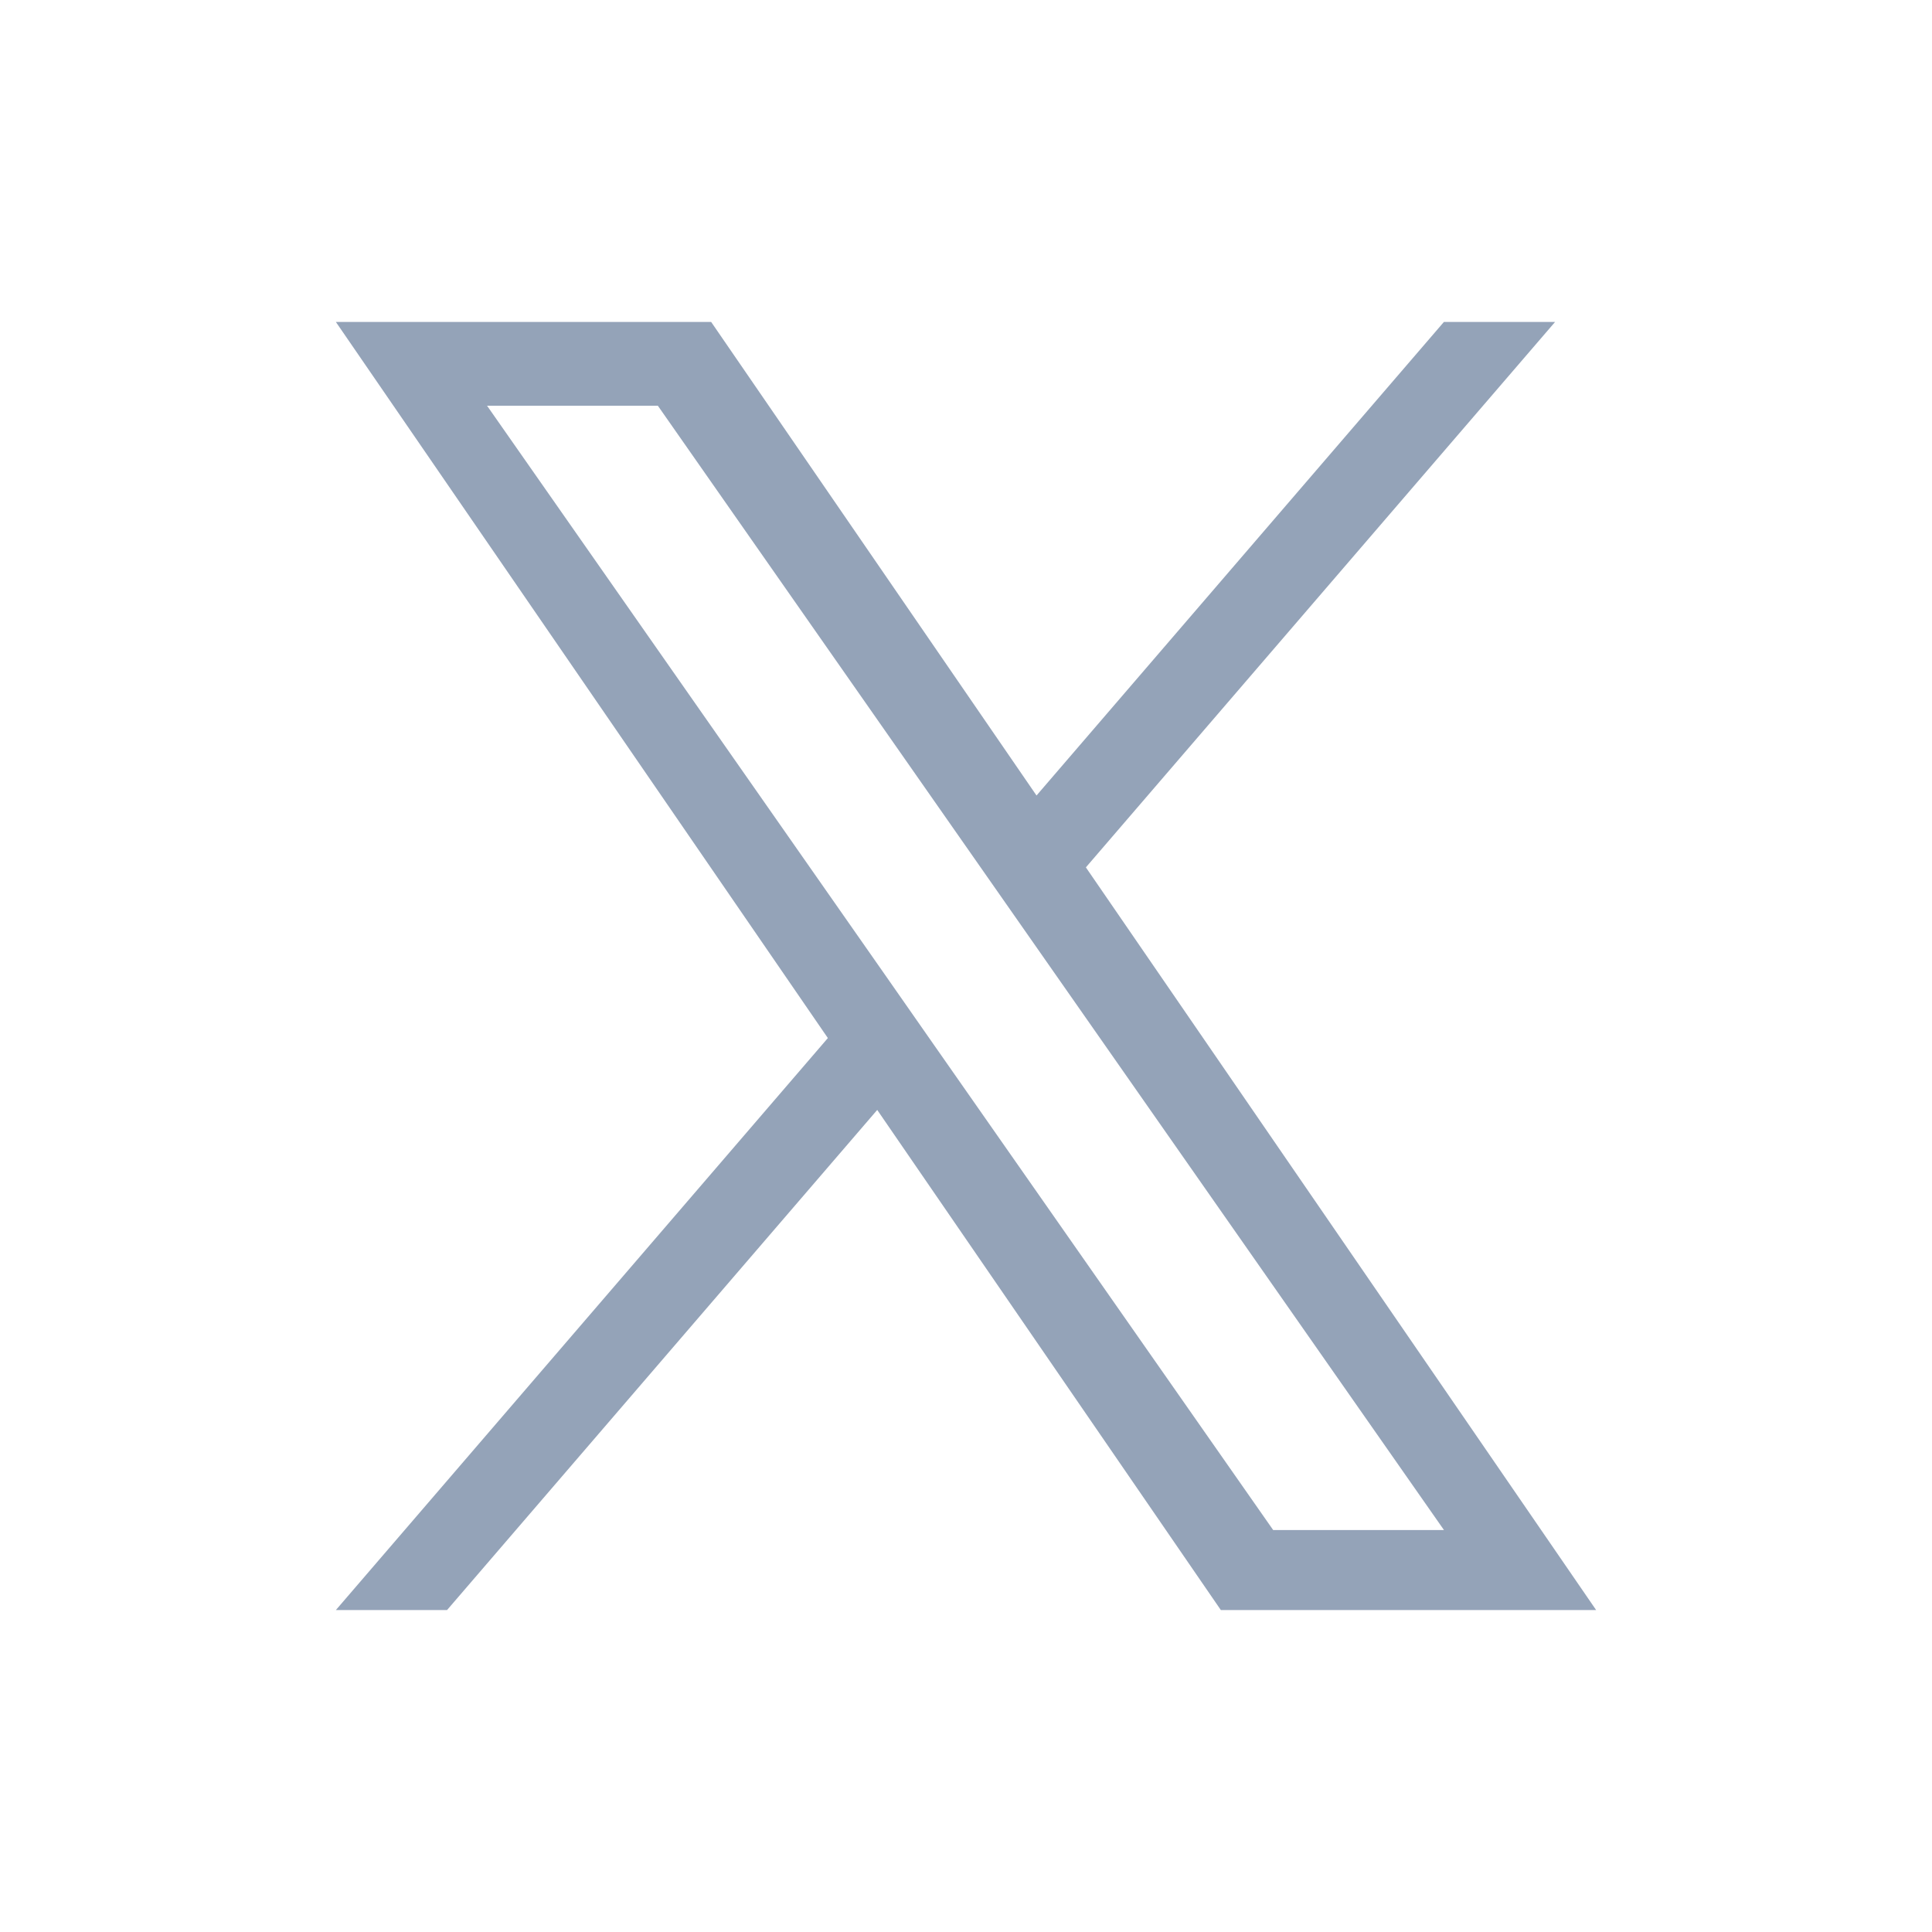 <svg width="20" height="20" viewBox="0 0 20 20" fill="none" xmlns="http://www.w3.org/2000/svg">
<g clip-path="url(#clip0_732_15807)">
<path d="M11.241 8.979L16.098 3.333H14.947L10.73 8.235L7.362 3.333H3.477L8.57 10.746L3.477 16.667H4.628L9.081 11.49L12.638 16.667H16.523L11.241 8.979H11.241ZM9.665 10.812L9.149 10.073L5.042 4.2H6.81L10.124 8.94L10.64 9.678L14.948 15.839H13.18L9.665 10.812V10.812Z" fill="#94A3B8"/>
</g>
<defs>
<clipPath id="clip0_732_15807">
<rect width="13.333" height="13.333" fill="white" transform="translate(3.333 3.333)"/>
</clipPath>
</defs>
</svg>
